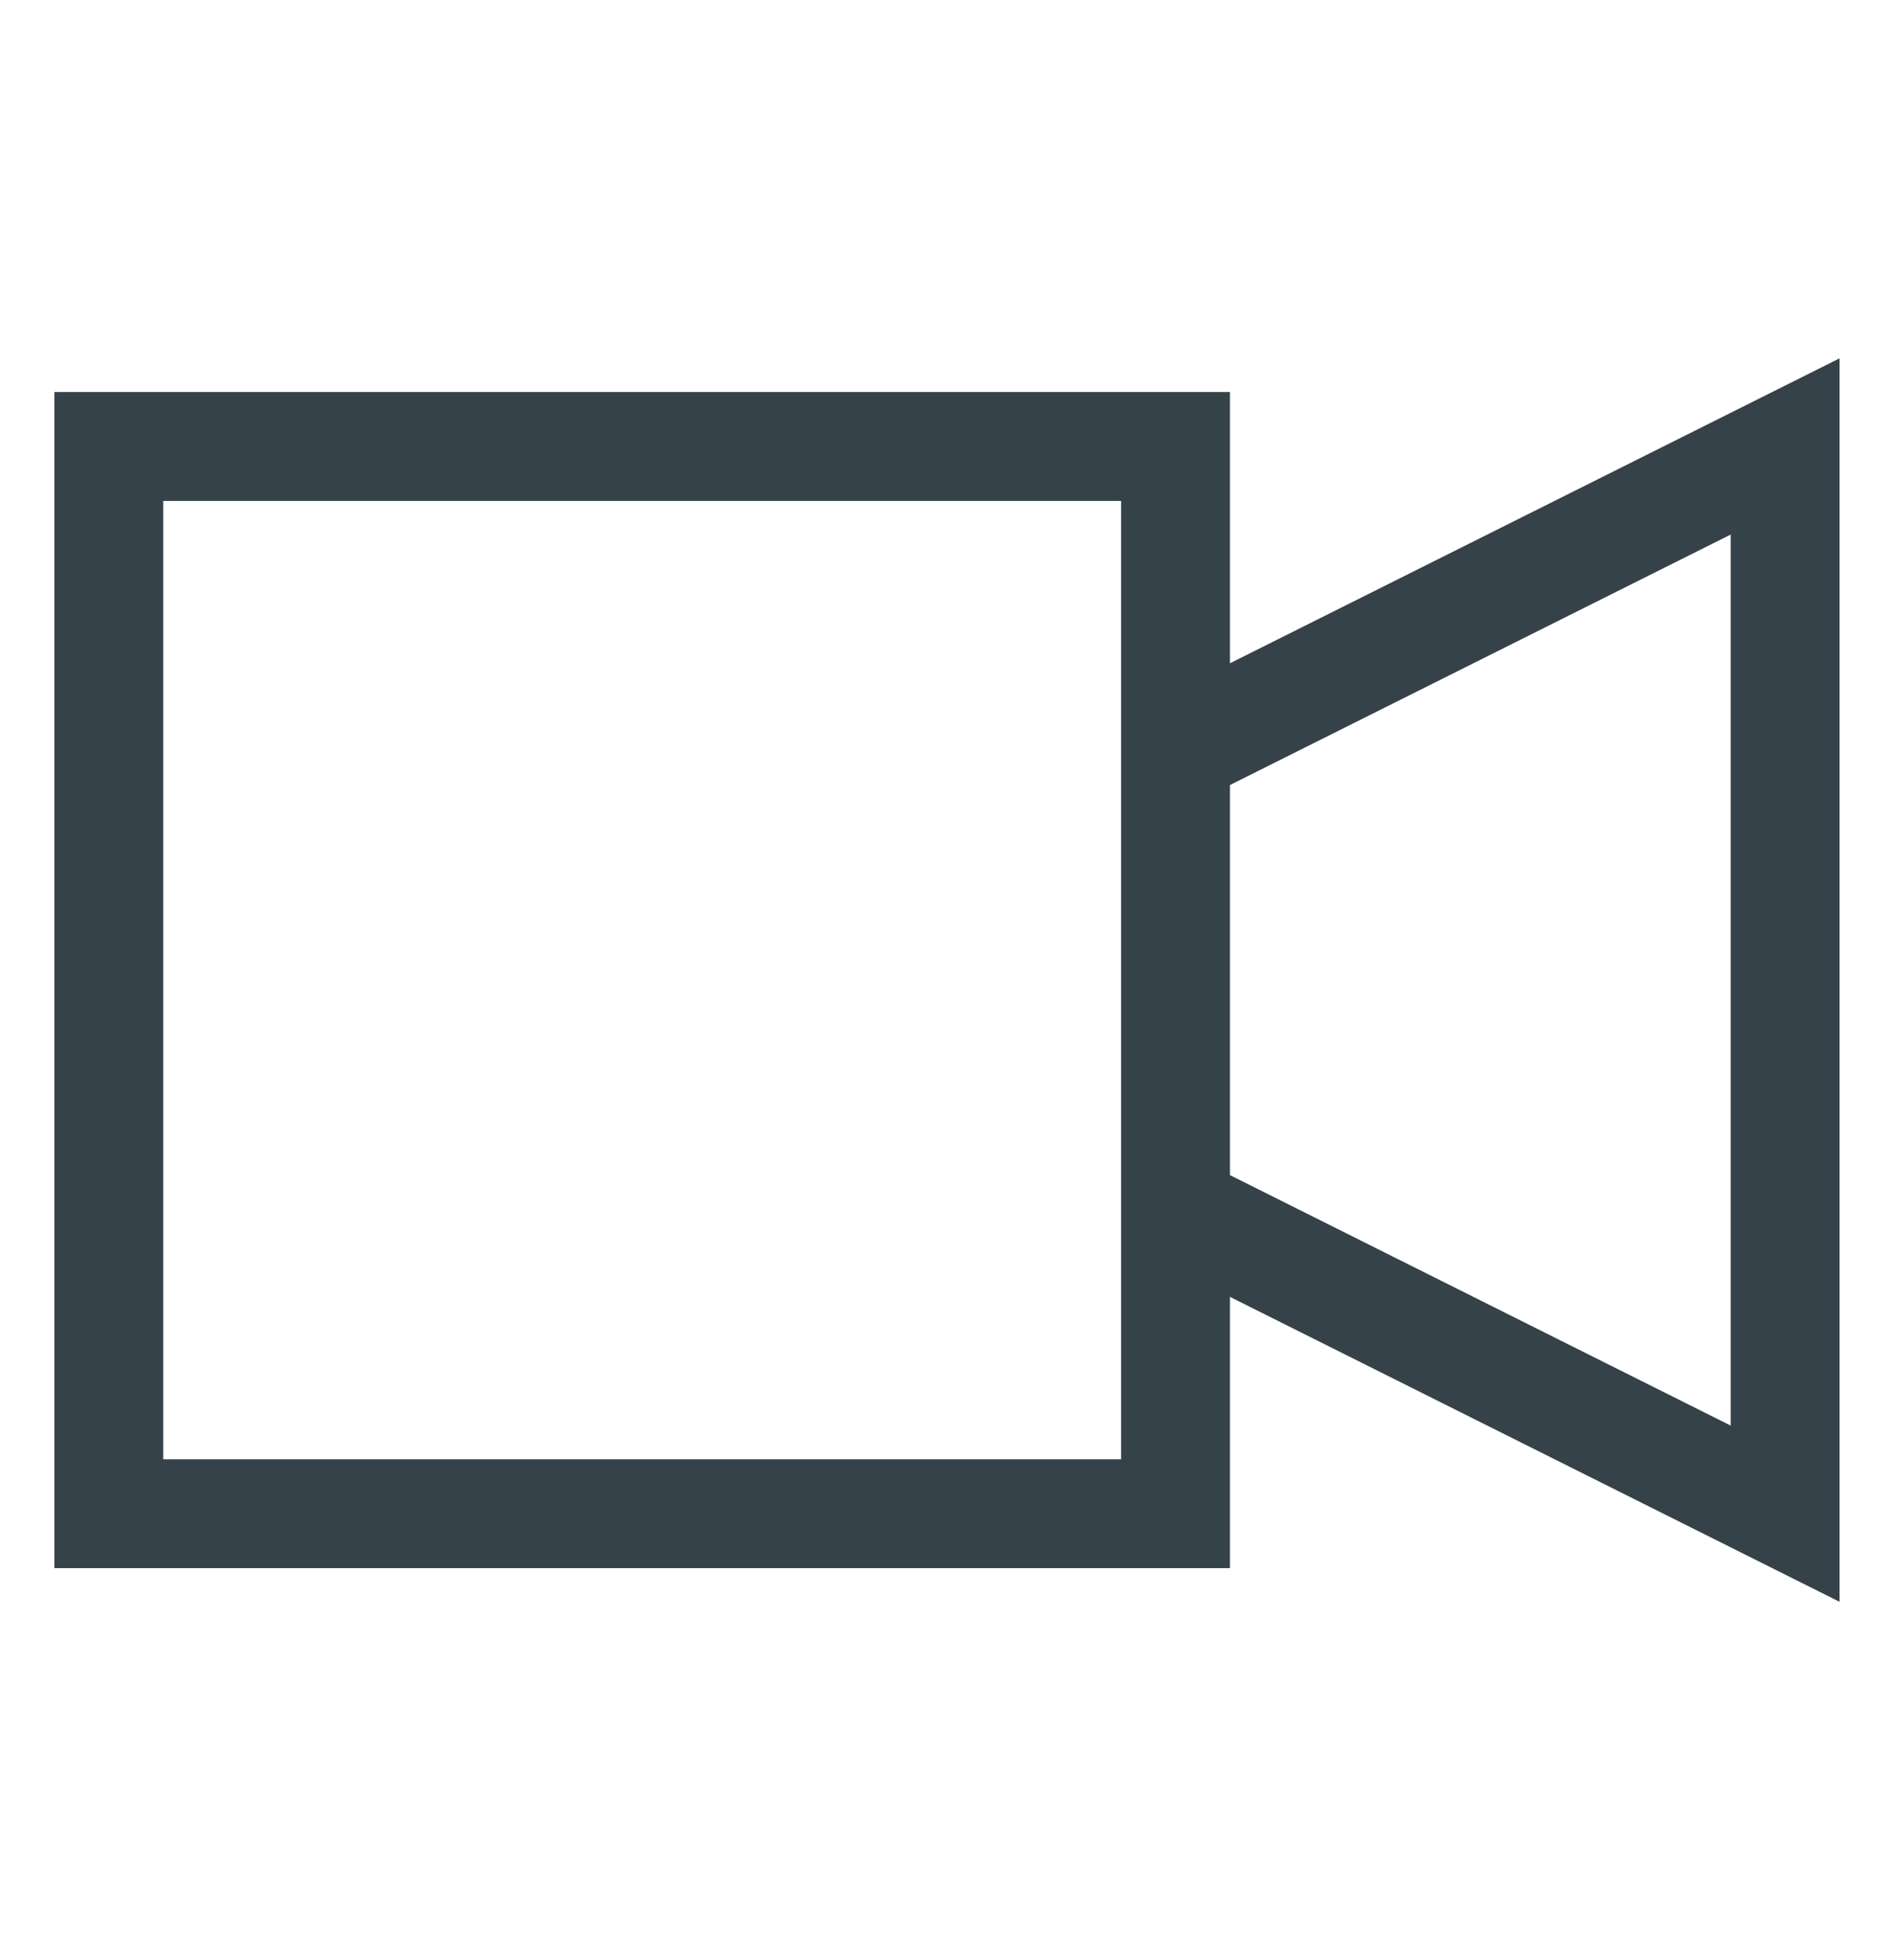 <svg width="29" height="30" viewBox="0 0 29 30" fill="none" xmlns="http://www.w3.org/2000/svg">
<path d="M17.999 11.5L27.333 6.833V23.167L17.999 18.5V11.5ZM1.666 6.833H17.999V23.167H1.666V6.833Z" stroke="#36424A" stroke-width="1.667"/>
</svg>
